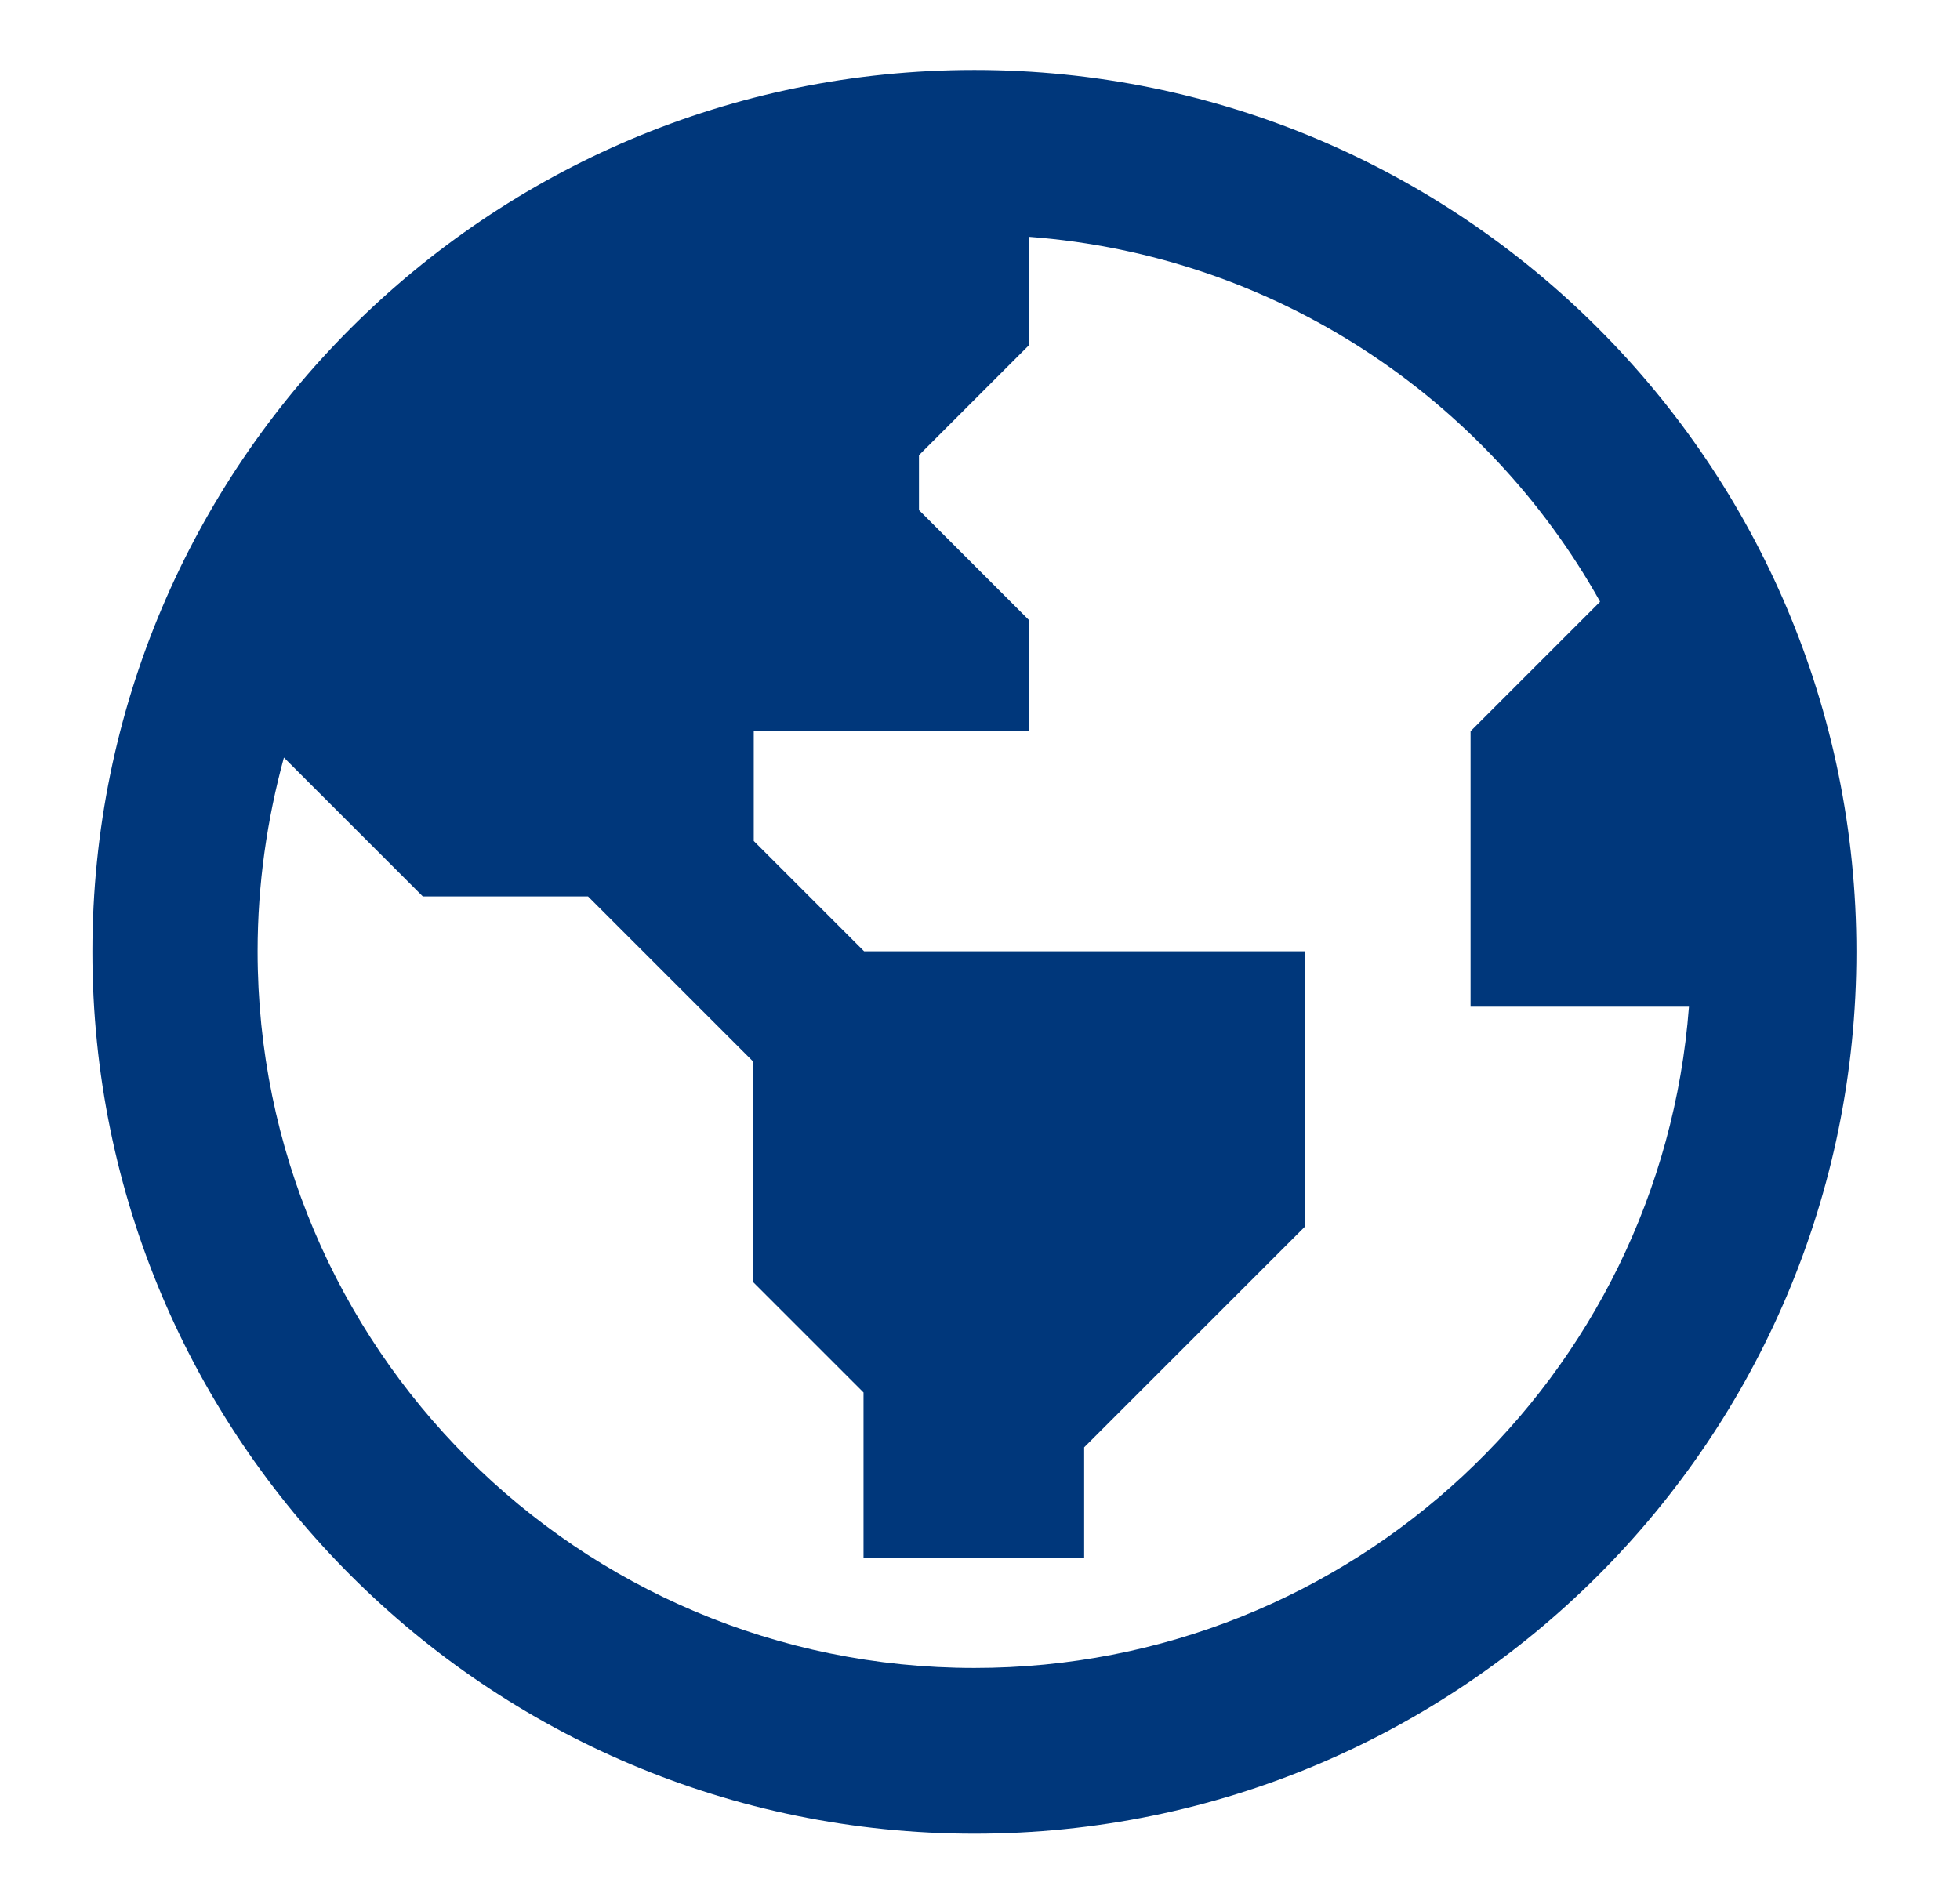 <svg width="35" height="34" viewBox="0 0 35 34" fill="none" xmlns="http://www.w3.org/2000/svg">
<path d="M28.57 10.75L26.26 13.06V17.98H30.16C29.66 24.59 24.14 29.79 17.4 29.79C10.33 29.79 4.6 24.06 4.6 16.99C4.6 15.79 4.77 14.63 5.07 13.53L7.55 16.01H10.5L13.45 18.96V22.9L15.42 24.87V27.82H19.36V25.85L23.3 21.91V16.99H15.43L13.46 15.02V13.05H18.38V11.08L16.41 9.11V8.13L18.38 6.16V4.23C22.76 4.56 26.53 7.1 28.57 10.74V10.75ZM17.4 32.75C26.1 32.75 33.15 25.7 33.15 17C33.15 8.3 26.1 1.25 17.4 1.25C8.7 1.25 1.65 8.3 1.65 17C1.65 25.7 8.7 32.75 17.4 32.75Z" fill="#00377B"/>
</svg>
